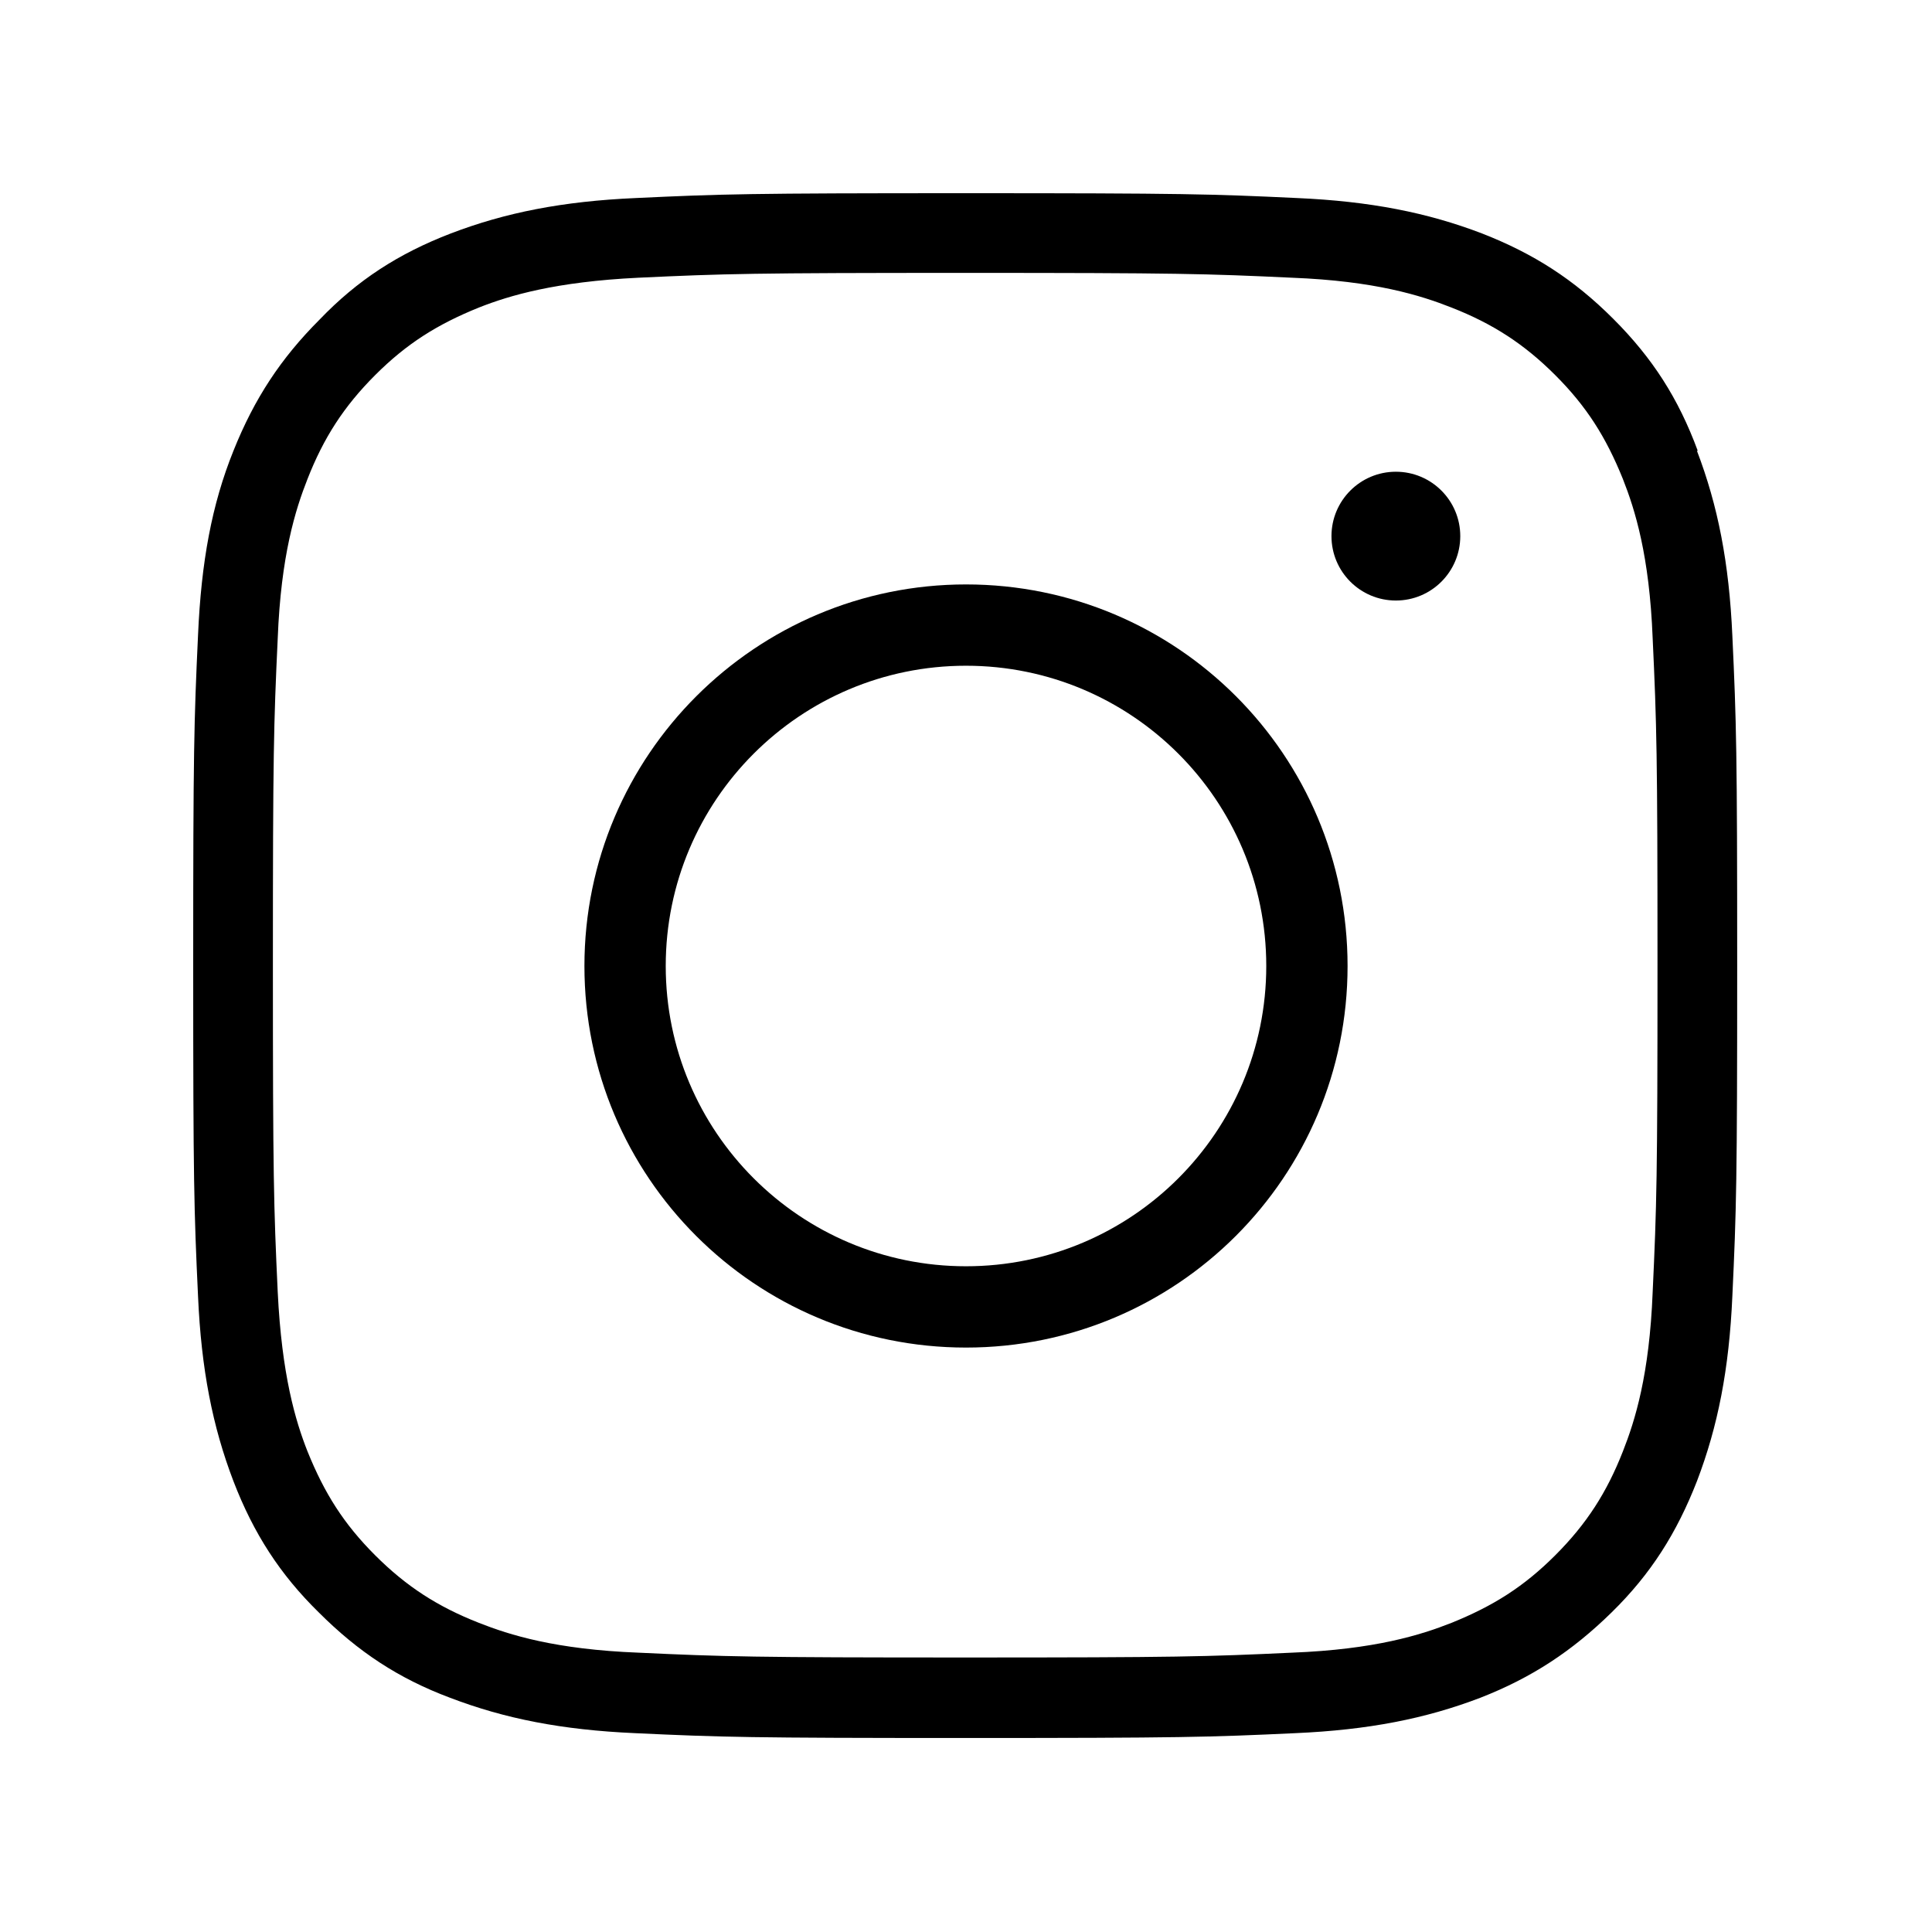 <svg width="24" height="24" viewBox="0 0 24 24" fill="none" xmlns="http://www.w3.org/2000/svg">
<g clip-path="url(#clip0_922_6378)">
<path d="M21.09 5.6C20.85 4.95 20.53 4.45 20.04 3.96C19.55 3.47 19.05 3.15 18.41 2.9C17.73 2.64 17.02 2.5 16.11 2.46C15.05 2.41 14.7 2.4 12 2.4C9.3 2.4 8.97 2.41 7.9 2.46C6.99 2.5 6.28 2.64 5.6 2.9C4.95 3.15 4.44 3.48 3.97 3.97C3.49 4.45 3.16 4.95 2.9 5.6C2.63 6.27 2.5 6.98 2.46 7.89C2.41 8.97 2.4 9.32 2.4 12C2.4 14.68 2.41 15.03 2.46 16.1C2.5 17.01 2.64 17.72 2.9 18.4C3.15 19.05 3.48 19.56 3.96 20.03C4.45 20.52 4.95 20.85 5.59 21.09C6.27 21.35 6.98 21.49 7.89 21.53C8.96 21.58 9.32 21.59 11.99 21.59C14.66 21.59 15.02 21.58 16.09 21.53C17 21.49 17.71 21.35 18.39 21.09C19.03 20.84 19.53 20.51 20.02 20.03C20.51 19.55 20.83 19.04 21.08 18.4C21.34 17.72 21.48 17.01 21.52 16.1C21.57 15.03 21.58 14.67 21.58 12C21.58 9.33 21.57 8.97 21.52 7.9C21.48 6.99 21.34 6.28 21.08 5.6H21.09ZM20.53 16.05C20.49 17.08 20.31 17.65 20.16 18.03C19.96 18.54 19.71 18.93 19.32 19.32C18.93 19.71 18.55 19.95 18.03 20.16C17.65 20.31 17.08 20.49 16.05 20.53C14.98 20.58 14.62 20.59 11.99 20.59C9.36 20.59 9 20.58 7.93 20.53C6.9 20.49 6.33 20.31 5.95 20.16C5.44 19.96 5.05 19.71 4.66 19.32C4.27 18.93 4.03 18.55 3.82 18.03C3.67 17.65 3.5 17.08 3.45 16.05C3.4 14.98 3.39 14.62 3.39 11.99C3.39 9.36 3.4 9 3.45 7.93C3.49 6.9 3.67 6.33 3.82 5.95C4.02 5.44 4.27 5.05 4.66 4.66C5.05 4.27 5.43 4.03 5.95 3.82C6.33 3.67 6.9 3.5 7.93 3.45C9 3.4 9.35 3.39 11.99 3.39C14.63 3.39 14.98 3.4 16.05 3.45C17.08 3.49 17.65 3.67 18.03 3.82C18.54 4.02 18.93 4.27 19.32 4.66C19.71 5.05 19.95 5.43 20.16 5.95C20.31 6.33 20.49 6.9 20.53 7.93C20.58 9 20.59 9.36 20.59 11.99C20.59 14.62 20.58 14.98 20.53 16.05Z" fill="black"/>
<path d="M17.34 7.46C17.782 7.46 18.14 7.102 18.14 6.66C18.14 6.218 17.782 5.86 17.34 5.86C16.898 5.86 16.54 6.218 16.54 6.66C16.54 7.102 16.898 7.46 17.34 7.46Z" fill="black"/>
<path d="M12 7.26C9.39 7.26 7.26 9.38 7.26 12C7.26 14.62 9.38 16.74 12 16.74C14.62 16.74 16.74 14.62 16.74 12C16.74 9.38 14.62 7.26 12 7.26ZM12 15.73C9.94 15.73 8.27 14.06 8.27 12C8.27 9.94 9.94 8.27 12 8.27C14.06 8.27 15.73 9.94 15.73 12C15.73 14.06 14.06 15.73 12 15.73Z" fill="black"/>
</g>
<defs>
<clipPath id="clip0_922_6378">
<rect width="19.19" height="19.2" fill="white" transform="translate(2.4 2.4)"/>
</clipPath>
</defs>
</svg>
